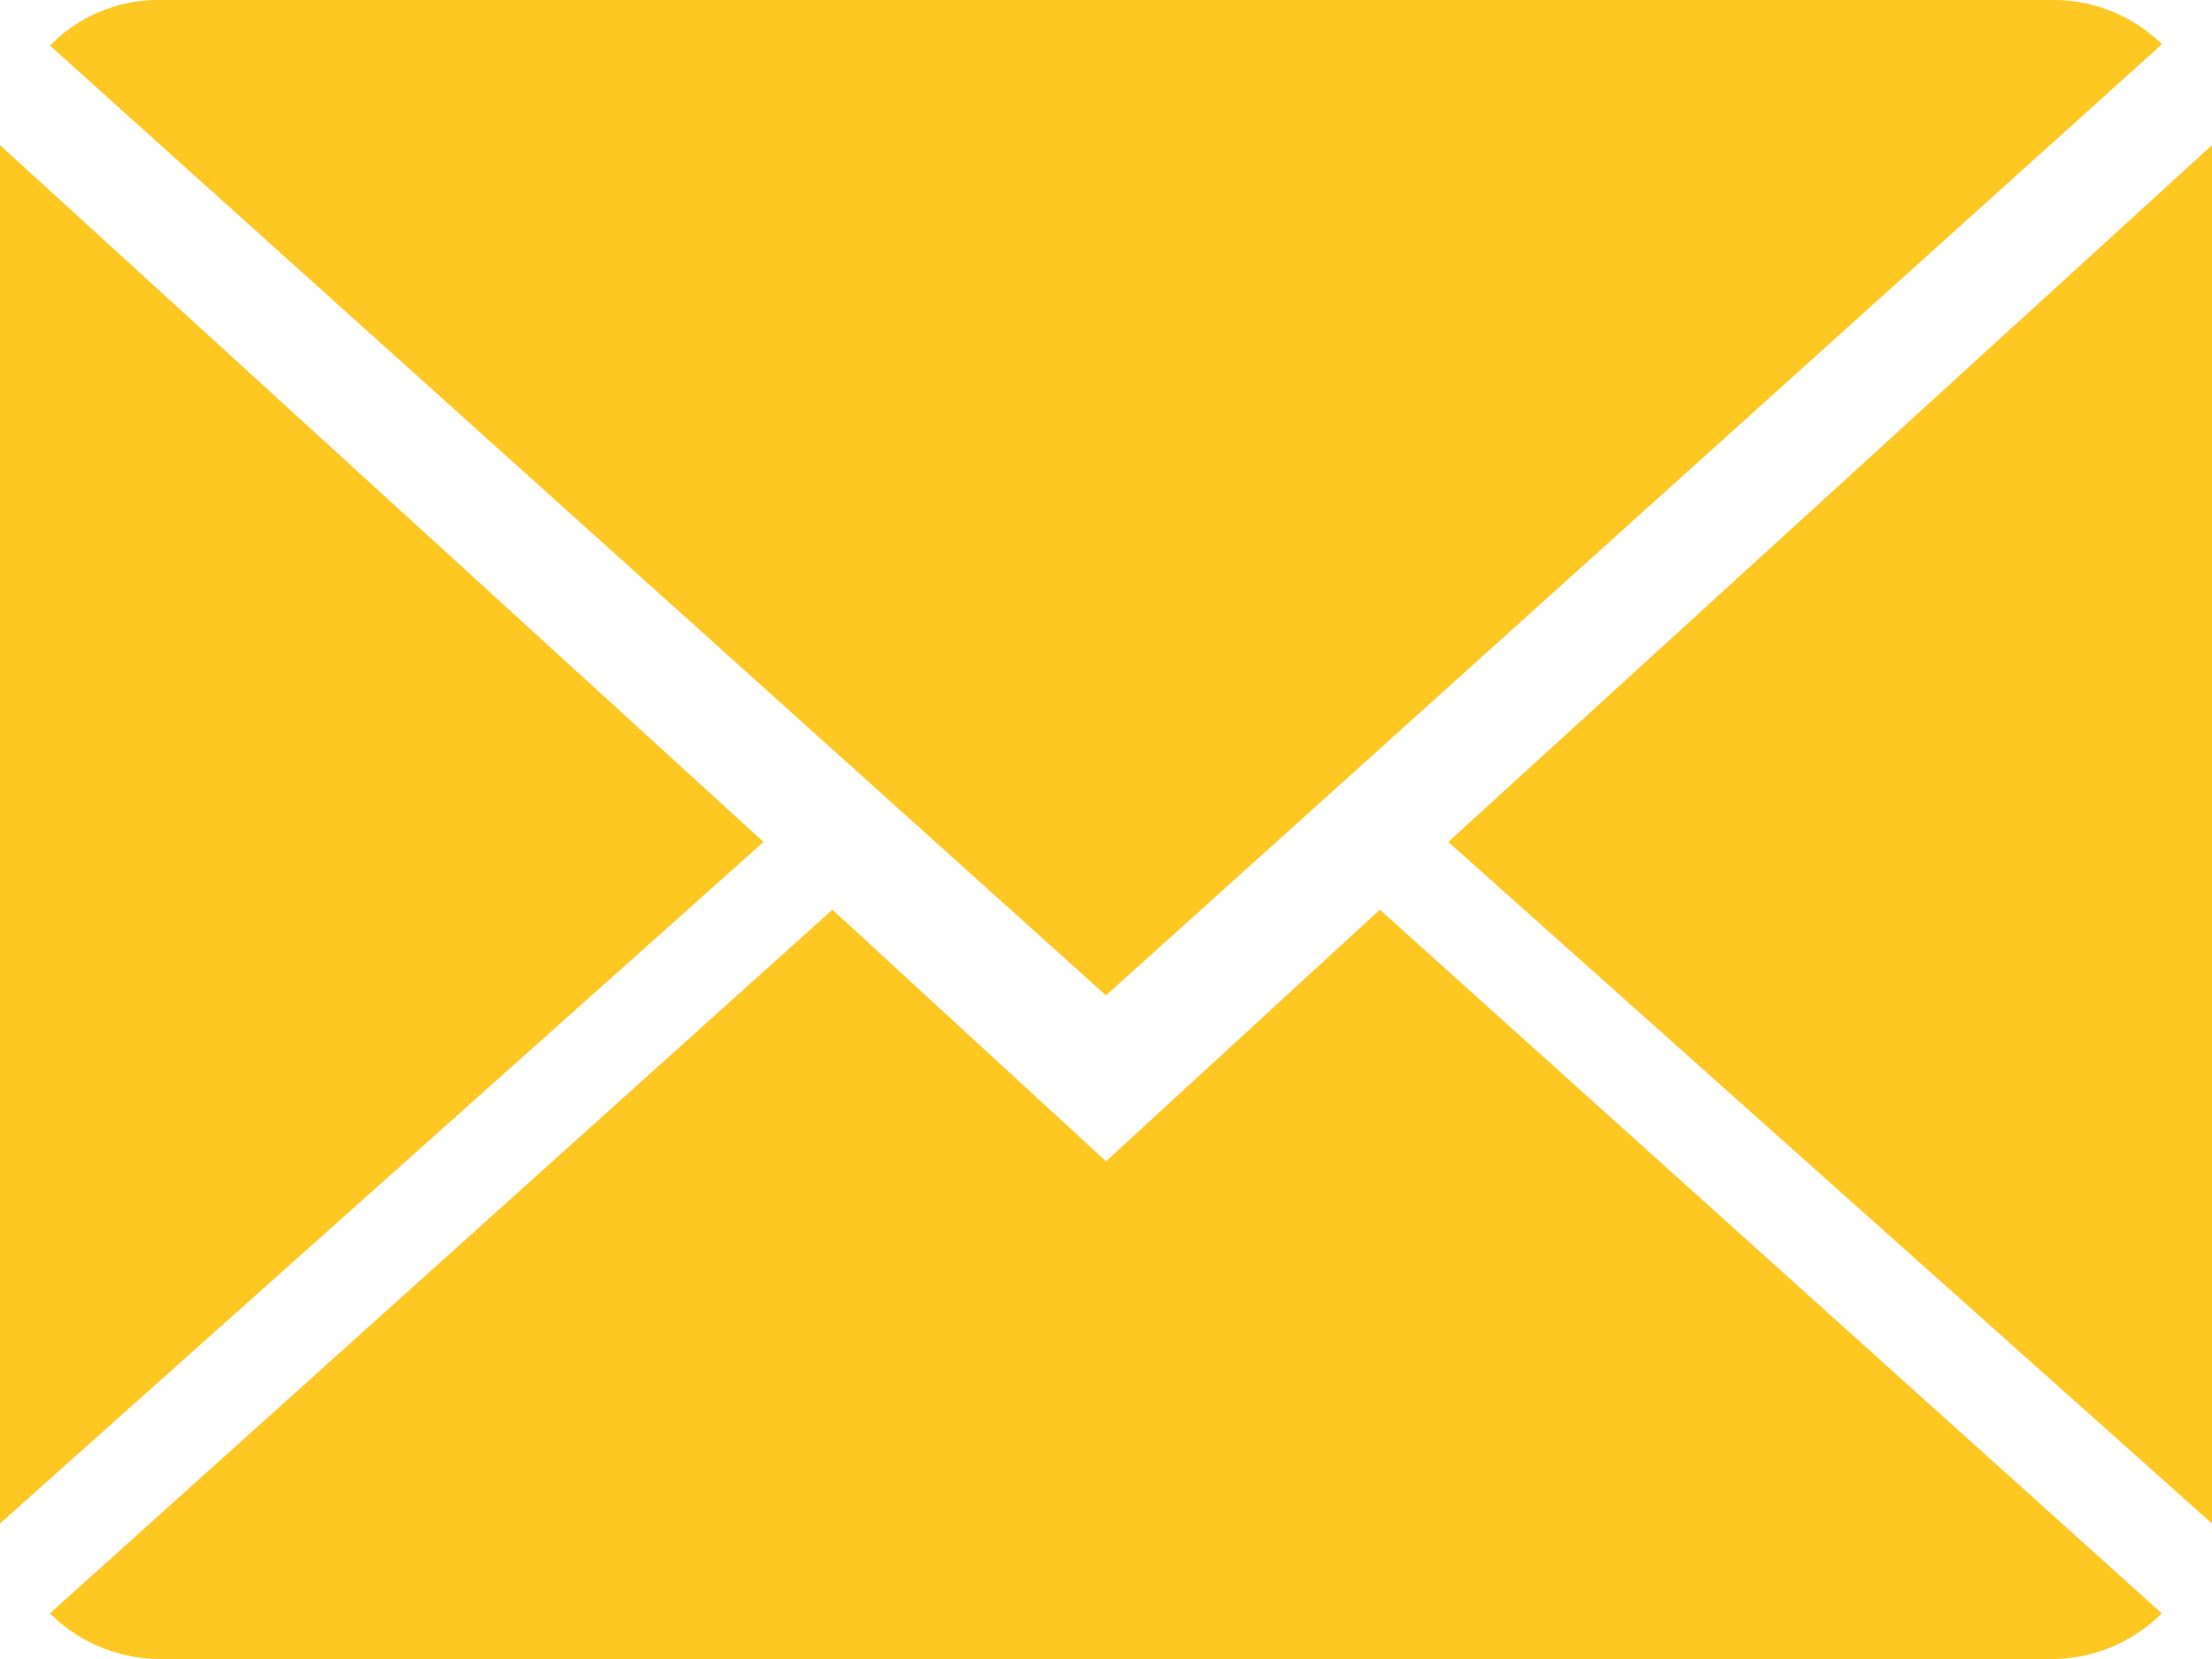 <svg xmlns="http://www.w3.org/2000/svg" width="16" height="12" viewBox="0 0 16 12">
<defs>
    <style>
      .cls-1 {
        fill: #ffc722;
        fill-rule: evenodd;
      }
    </style>
  </defs>
  <path id="Forma_1" data-name="Forma 1" class="cls-1" d="M811.021,8611.58l-5.66,5.09a1.134,1.134,0,0,0,.789.33h13.7a1.13,1.13,0,0,0,.787-0.33l-5.656-5.09L813,8613.4Zm8.828-6.58h-13.7a1.092,1.092,0,0,0-.787.33L813,8612.2l7.638-6.88A1.122,1.122,0,0,0,819.849,8605ZM805,8616.02l5.523-4.93L805,8606.05v9.97Zm16,0v-9.97l-5.524,5.04Z" transform="translate(-805 -8605)"/>
</svg>
